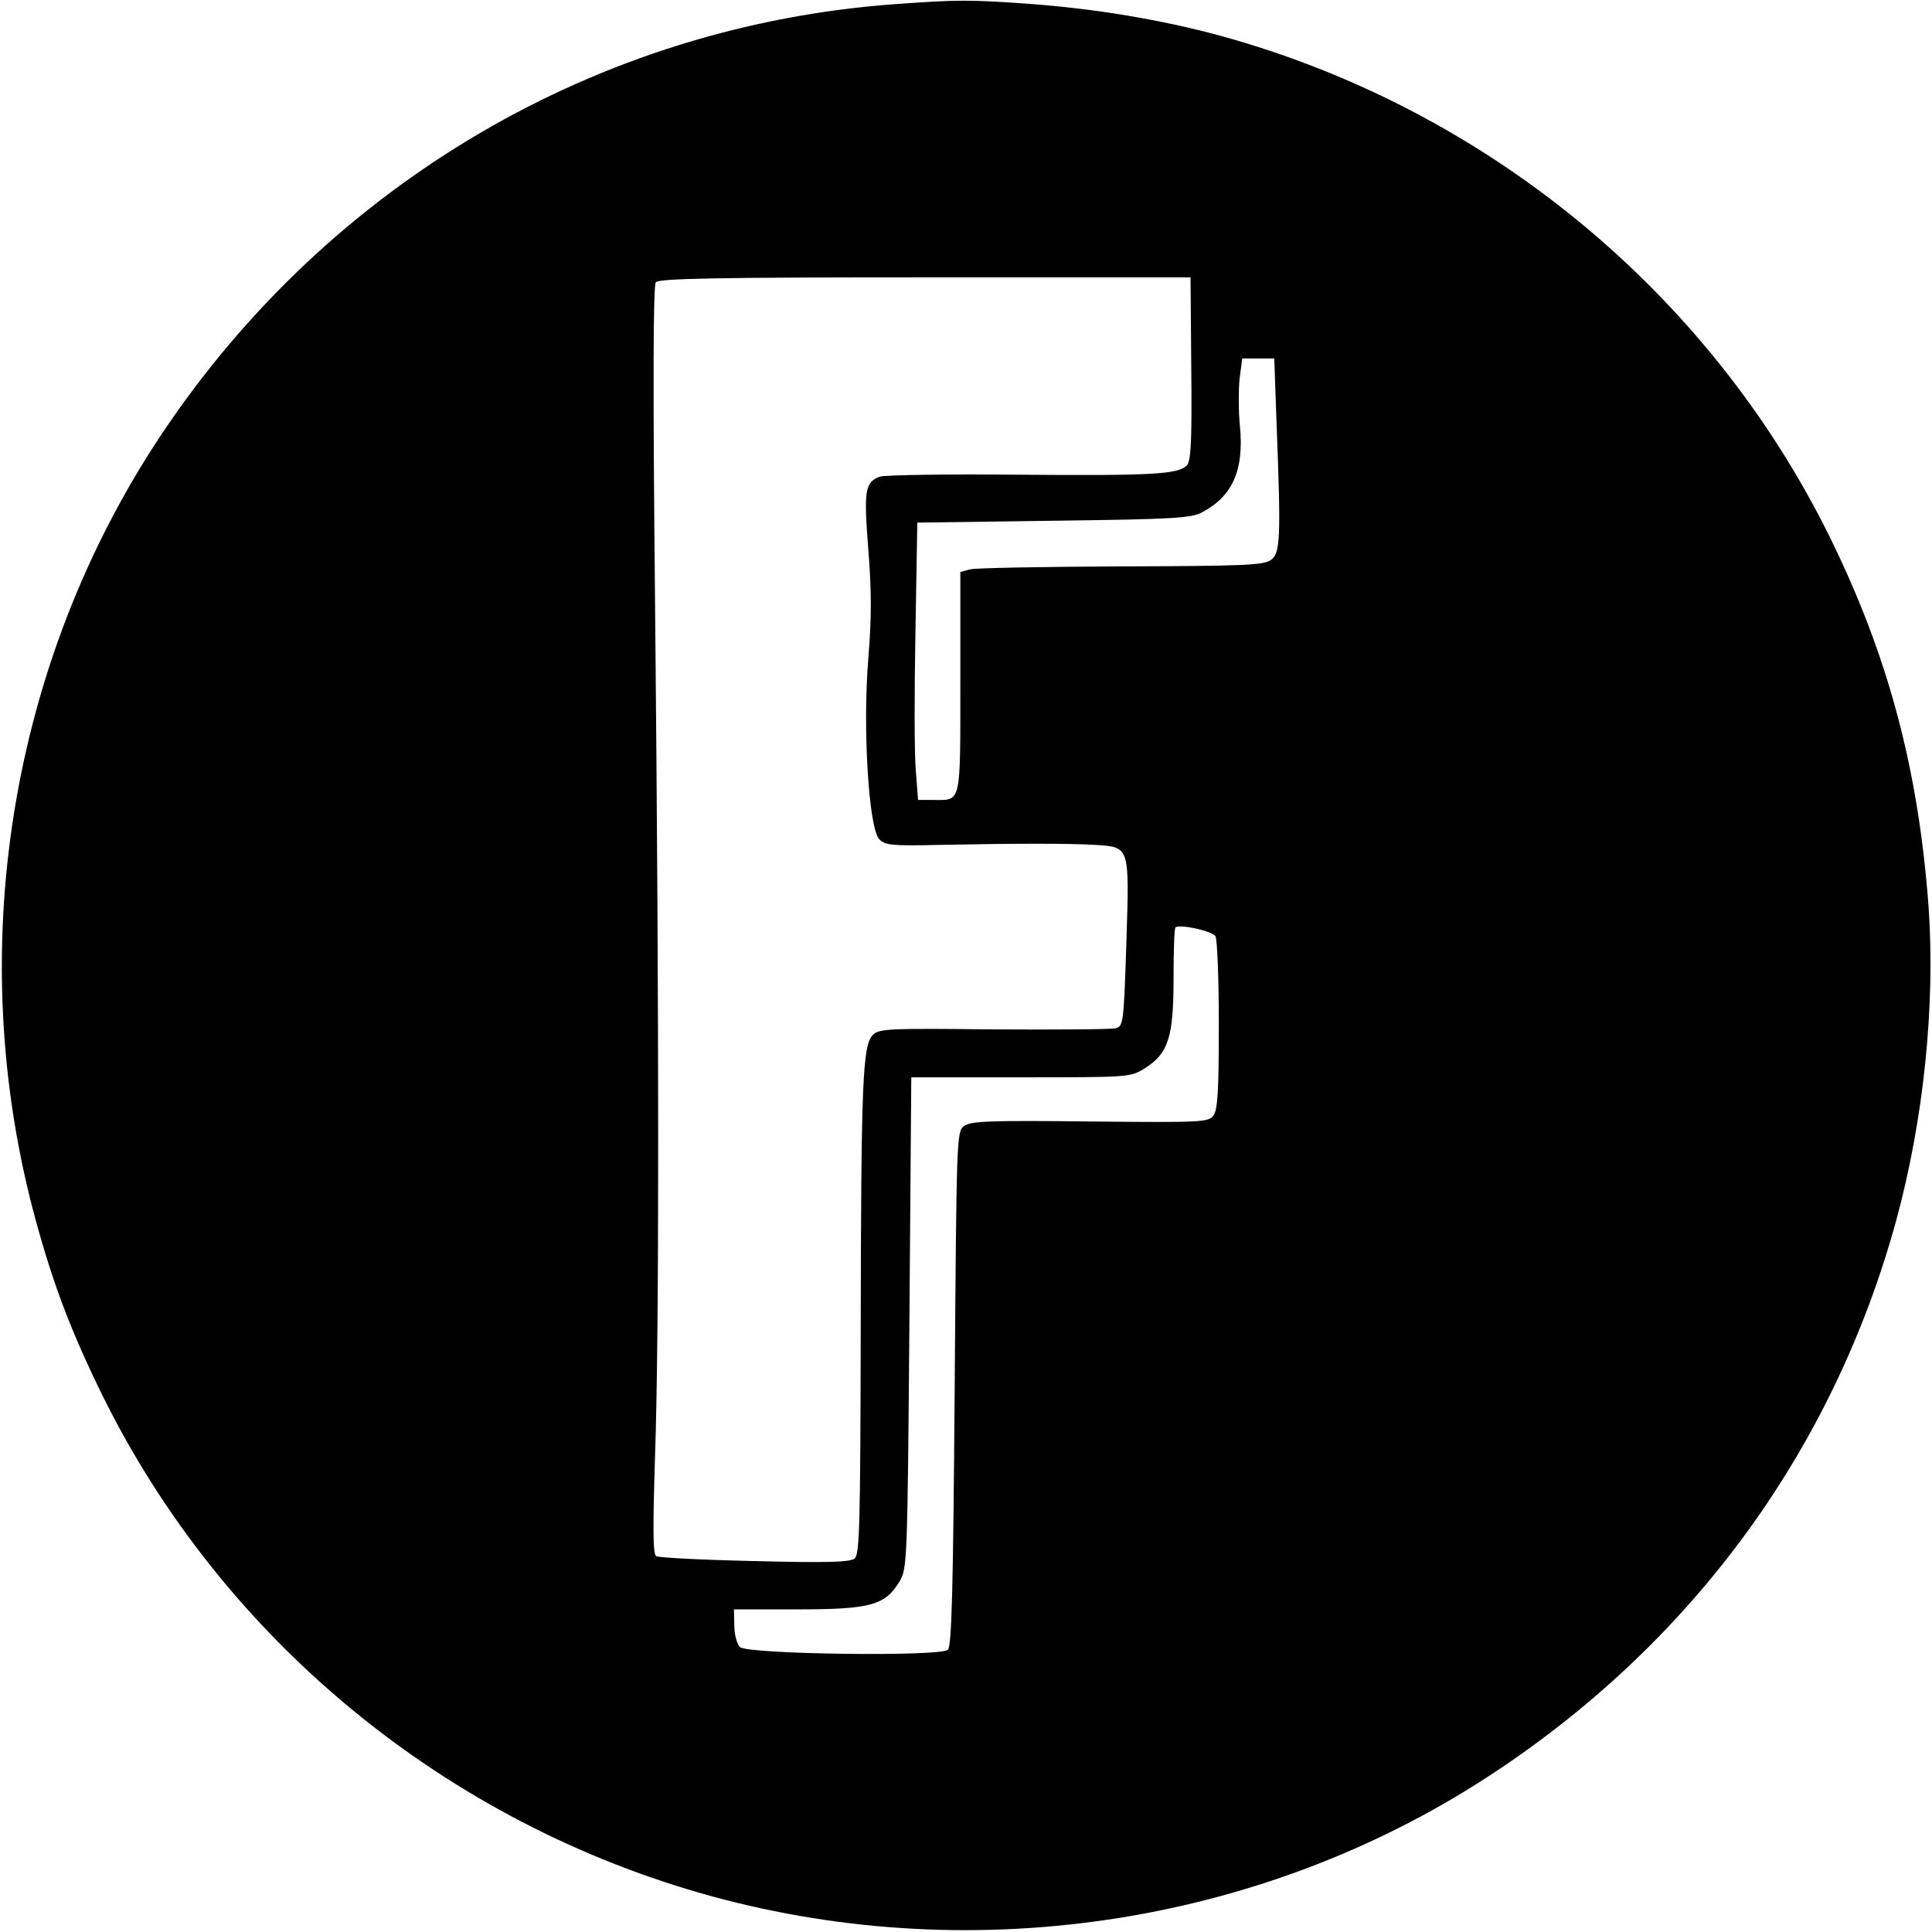 <?xml version="1.0" standalone="no"?>
<!DOCTYPE svg PUBLIC "-//W3C//DTD SVG 20010904//EN"
 "http://www.w3.org/TR/2001/REC-SVG-20010904/DTD/svg10.dtd">
<svg version="1.0" xmlns="http://www.w3.org/2000/svg"
 width="512pt" height="512pt" viewBox="0 0 512 512"
 preserveAspectRatio="xMidYMid meet">
<g transform="translate(0,512) scale(0.1,-0.1)"
fill="#000000" stroke="none">
<path d="M2372 5109 c-787 -57 -1500 -475 -1944 -1140 -404 -606 -527 -1375
-333 -2084 47 -172 95 -297 176 -462 320 -649 912 -1135 1614 -1328 708 -194
1479 -71 2083 333 525 350 892 856 1057 1457 73 268 104 570 86 831 -27 366
-107 666 -262 981 -320 649 -912 1135 -1614 1328 -158 43 -333 72 -510 85
-155 11 -189 11 -353 -1z m785 -966 c2 -198 -1 -245 -12 -257 -24 -23 -93 -27
-450 -24 -187 2 -350 -1 -363 -5 -40 -15 -43 -36 -31 -192 9 -113 9 -180 0
-292 -15 -183 1 -446 29 -477 16 -16 32 -18 161 -15 202 4 344 4 411 0 93 -6
91 -2 83 -260 -7 -214 -8 -221 -29 -226 -11 -3 -157 -4 -323 -3 -279 3 -304 2
-320 -15 -27 -27 -31 -124 -32 -783 -1 -520 -3 -593 -16 -604 -12 -10 -70 -12
-265 -7 -138 3 -255 9 -261 13 -9 5 -9 76 -3 268 11 319 11 1134 0 2253 -6
582 -5 847 2 855 8 10 161 13 714 13 l703 0 2 -242z m226 -145 c12 -307 10
-344 -15 -362 -19 -14 -75 -16 -398 -17 -206 -1 -386 -4 -400 -8 l-25 -7 0
-292 c0 -327 3 -312 -71 -312 l-41 0 -6 78 c-4 42 -4 208 -1 367 l5 290 362 5
c321 4 366 7 394 23 80 43 110 112 99 227 -4 39 -4 96 -1 126 l7 54 43 0 42 0
6 -172z m-162 -1359 c5 -8 9 -113 9 -235 0 -175 -3 -224 -14 -240 -14 -18 -27
-19 -328 -16 -264 3 -316 1 -333 -12 -20 -14 -20 -29 -25 -695 -4 -541 -8
-683 -18 -693 -19 -19 -531 -12 -551 7 -8 8 -15 33 -15 57 l-1 43 170 0 c193
0 232 11 270 76 19 33 20 57 25 684 l5 650 290 0 c289 0 290 0 329 24 62 39
76 82 76 237 0 72 2 133 5 136 10 10 97 -9 106 -23z"/>
</g>
</svg>
